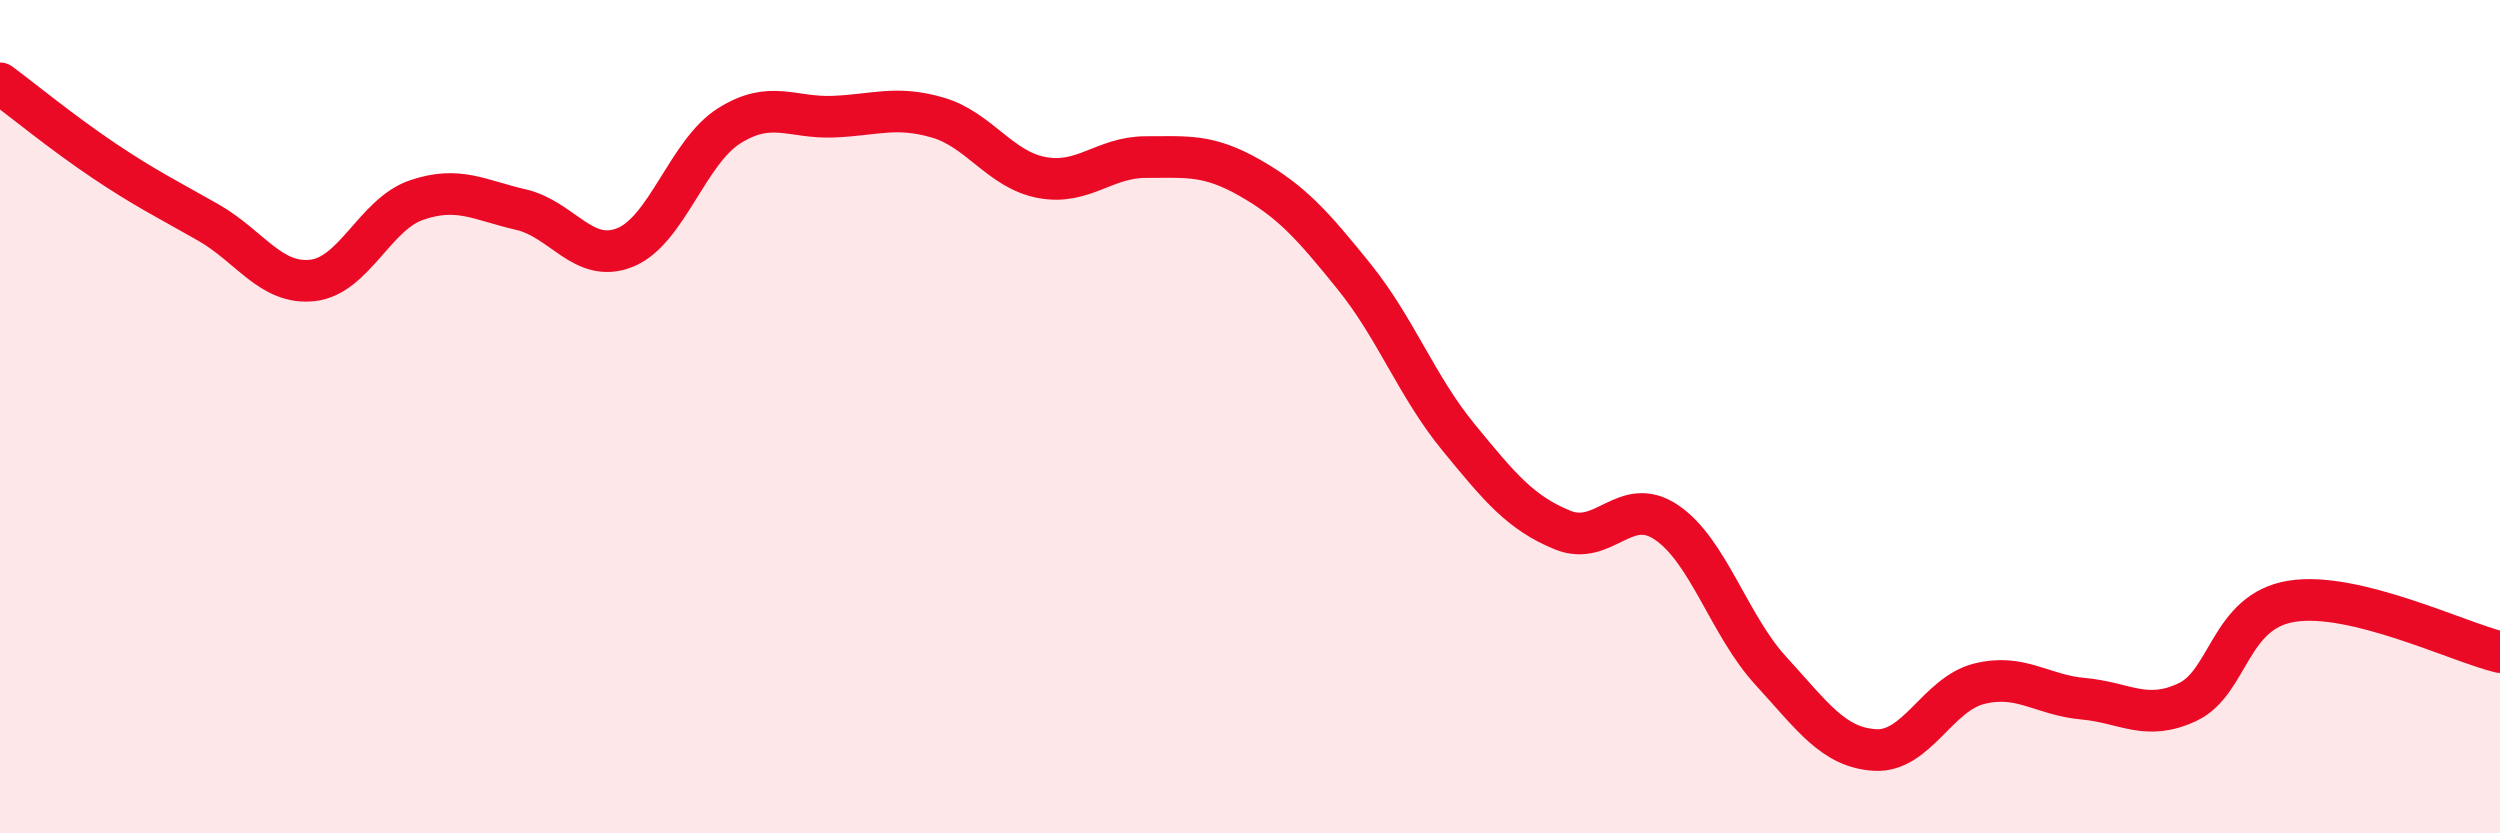 
    <svg width="60" height="20" viewBox="0 0 60 20" xmlns="http://www.w3.org/2000/svg">
      <path
        d="M 0,2 C 0.5,2.37 1.5,3.19 2.5,3.86 C 3.5,4.53 4,4.77 5,5.34 C 6,5.91 6.5,6.84 7.5,6.73 C 8.5,6.62 9,5.14 10,4.8 C 11,4.46 11.5,4.8 12.5,5.03 C 13.5,5.26 14,6.34 15,5.94 C 16,5.54 16.5,3.65 17.5,3.02 C 18.5,2.39 19,2.84 20,2.8 C 21,2.76 21.5,2.53 22.5,2.82 C 23.5,3.11 24,4.07 25,4.26 C 26,4.45 26.5,3.77 27.5,3.77 C 28.5,3.77 29,3.7 30,4.27 C 31,4.84 31.5,5.4 32.5,6.64 C 33.5,7.88 34,9.27 35,10.49 C 36,11.71 36.5,12.31 37.5,12.72 C 38.5,13.13 39,11.86 40,12.54 C 41,13.22 41.5,15.01 42.5,16.1 C 43.5,17.19 44,17.94 45,18 C 46,18.06 46.5,16.66 47.5,16.41 C 48.5,16.16 49,16.68 50,16.77 C 51,16.86 51.5,17.32 52.5,16.85 C 53.5,16.38 53.5,14.67 55,14.43 C 56.5,14.19 59,15.41 60,15.65L60 20L0 20Z"
        fill="#EB0A25"
        opacity="0.1"
        stroke-linecap="round"
        stroke-linejoin="round"
      />
      <path
        d="M 0,2 C 0.5,2.37 1.5,3.19 2.5,3.86 C 3.5,4.53 4,4.77 5,5.34 C 6,5.91 6.5,6.84 7.5,6.73 C 8.5,6.62 9,5.14 10,4.8 C 11,4.46 11.5,4.8 12.5,5.03 C 13.5,5.26 14,6.34 15,5.94 C 16,5.54 16.5,3.65 17.5,3.02 C 18.5,2.39 19,2.84 20,2.8 C 21,2.76 21.5,2.53 22.5,2.82 C 23.5,3.11 24,4.07 25,4.26 C 26,4.45 26.5,3.77 27.5,3.77 C 28.5,3.77 29,3.7 30,4.27 C 31,4.84 31.5,5.4 32.5,6.64 C 33.5,7.88 34,9.27 35,10.49 C 36,11.71 36.5,12.31 37.5,12.72 C 38.5,13.13 39,11.86 40,12.54 C 41,13.22 41.5,15.01 42.5,16.1 C 43.5,17.19 44,17.94 45,18 C 46,18.06 46.5,16.66 47.5,16.41 C 48.5,16.16 49,16.68 50,16.77 C 51,16.86 51.5,17.32 52.5,16.85 C 53.5,16.38 53.5,14.67 55,14.43 C 56.5,14.19 59,15.41 60,15.65"
        stroke="#EB0A25"
        stroke-width="1"
        fill="none"
        stroke-linecap="round"
        stroke-linejoin="round"
      />
    </svg>
  